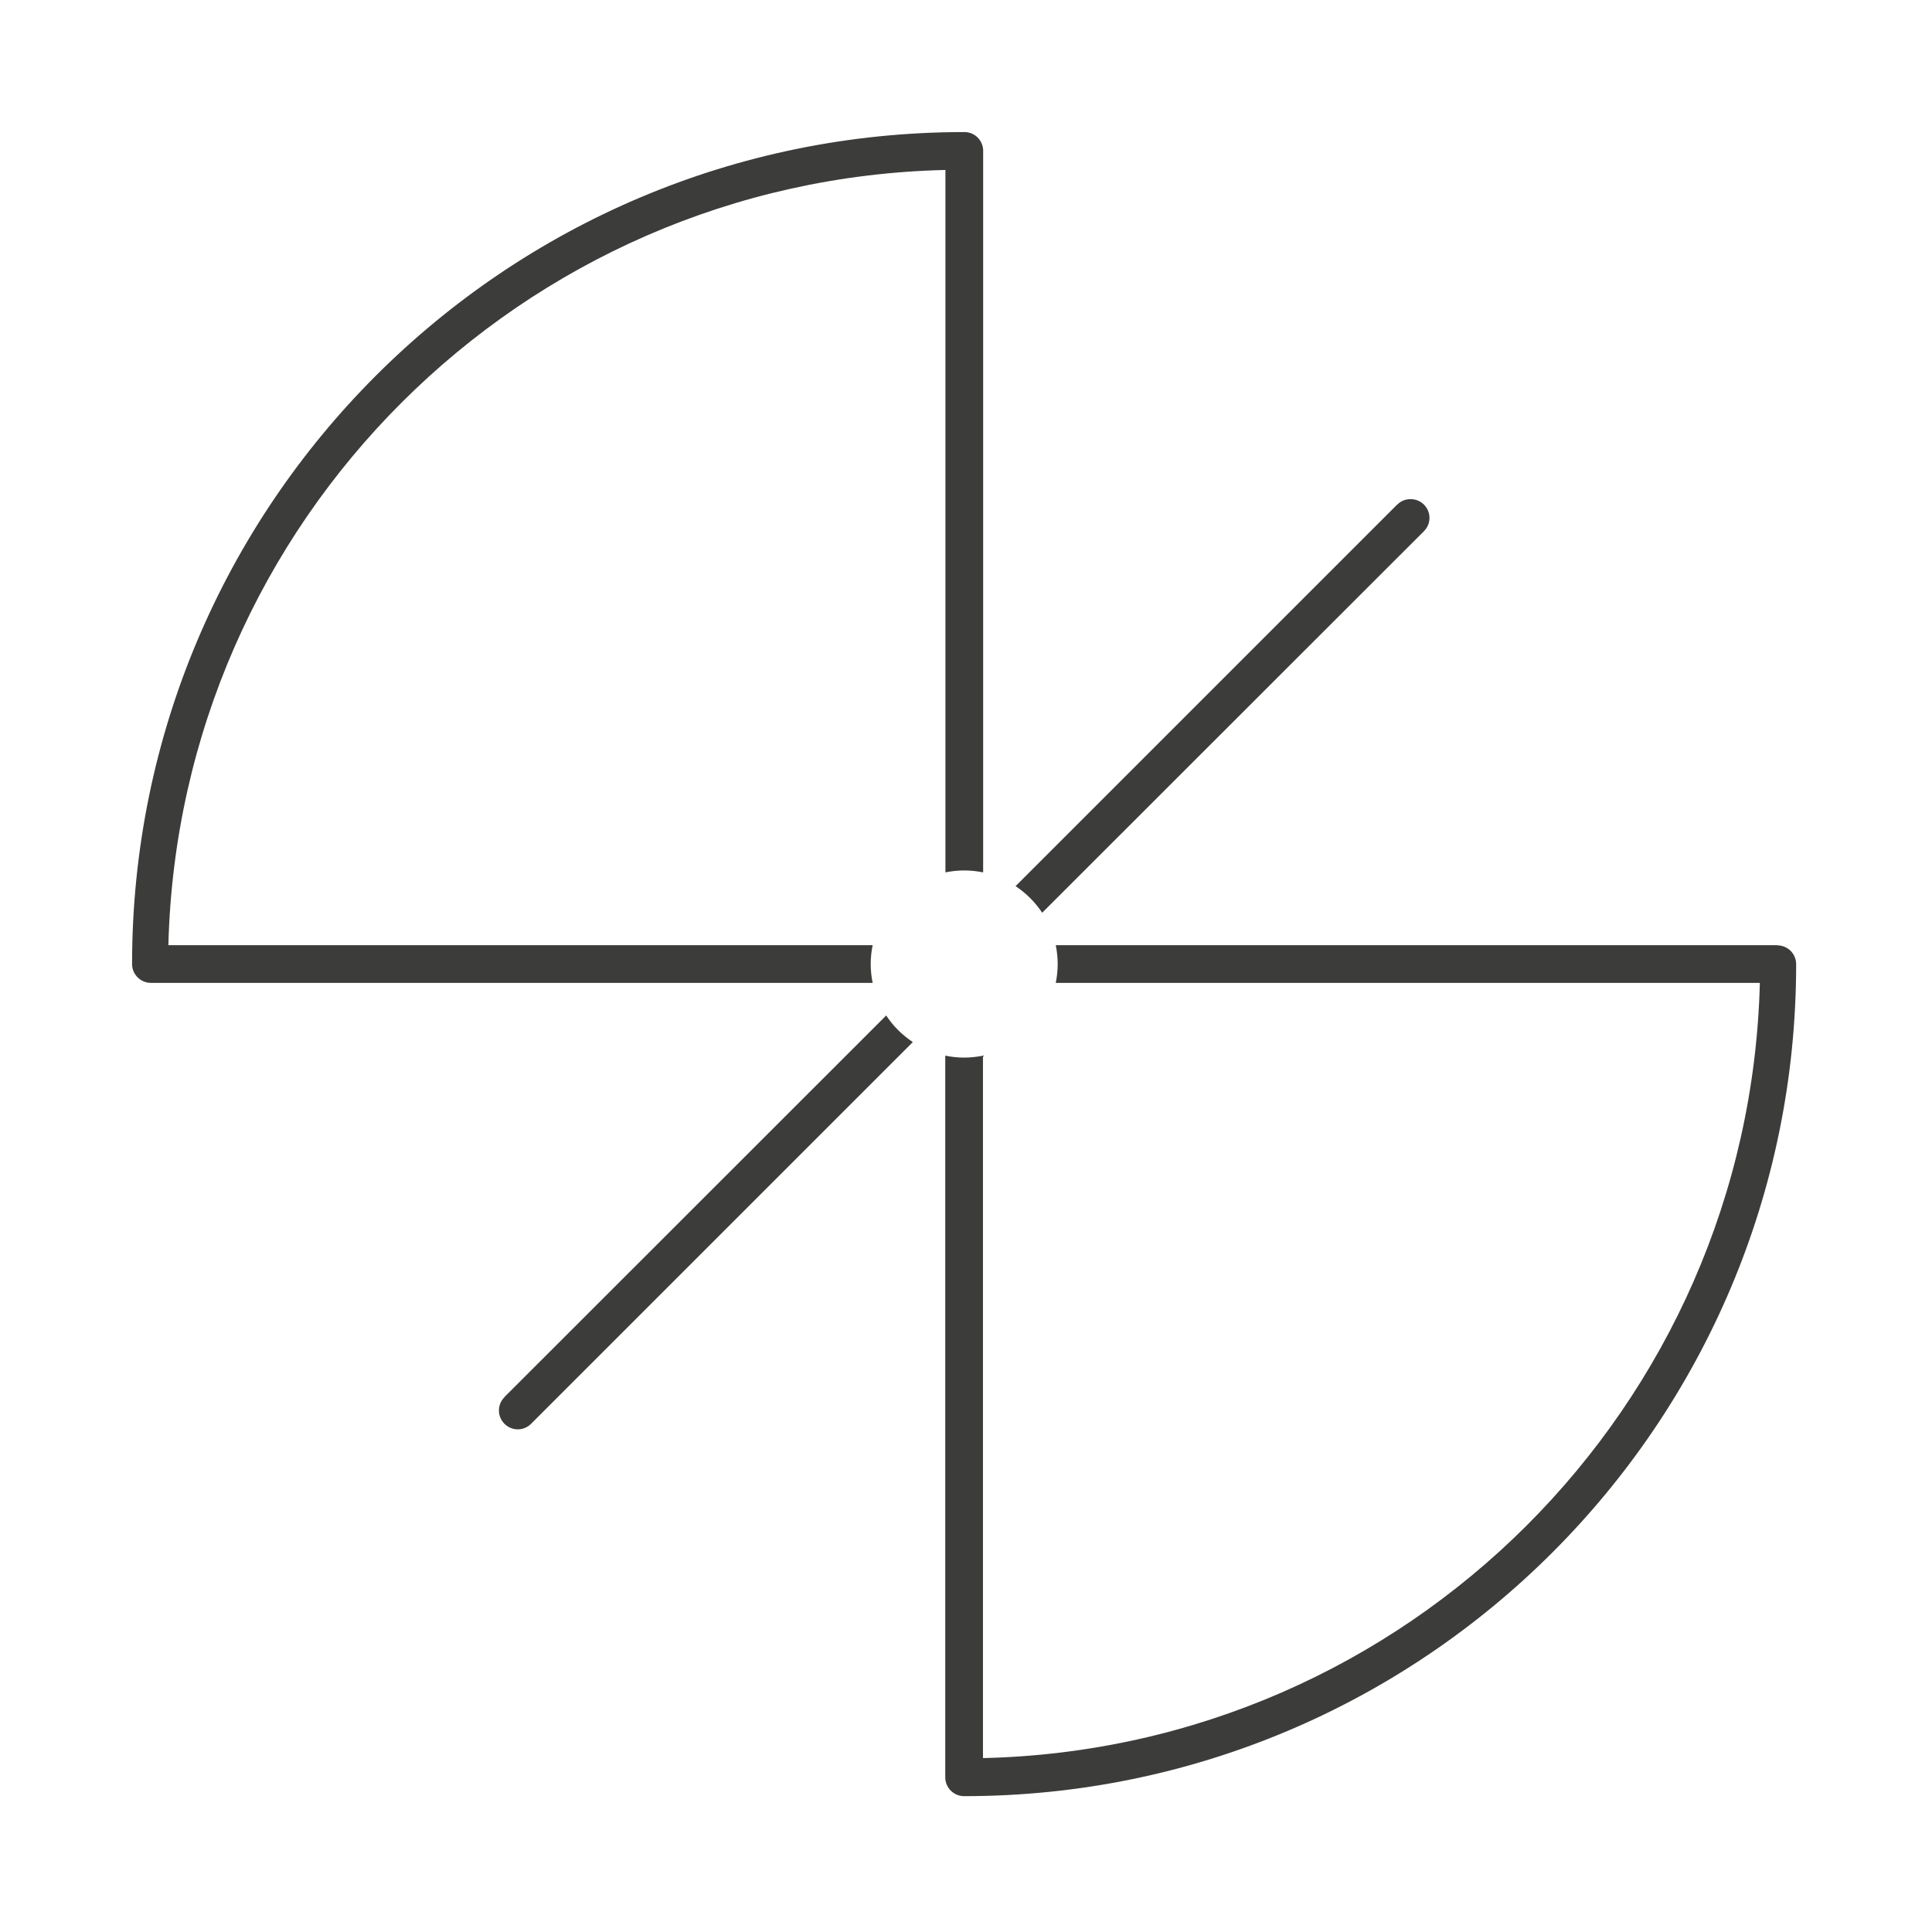 <svg width="512" height="512" viewBox="0 0 512 512" fill="none" xmlns="http://www.w3.org/2000/svg">
<path d="M255.5 35C133.737 35 35 133.726 35 255.477C35 258.232 37.242 260.474 39.998 260.474H231.259C230.933 258.839 230.746 257.205 230.746 255.477C230.746 253.749 230.933 252.114 231.259 250.48H44.621C47.471 138.163 138.127 47.656 250.549 45.041V231.192C252.137 230.865 253.819 230.678 255.547 230.678C257.275 230.678 258.91 230.865 260.544 231.192V39.67C260.357 37.055 258.256 35 255.593 35M370.304 133.68L269.138 234.835C271.941 236.703 274.323 239.085 276.191 241.887L377.357 140.778C379.318 138.817 379.318 135.688 377.357 133.726C376.376 132.746 375.115 132.279 373.807 132.279C372.499 132.279 371.238 132.746 370.304 133.726M471.049 250.48H279.787C280.114 252.114 280.301 253.749 280.301 255.477C280.301 257.205 280.114 258.839 279.787 260.474H466.379C463.529 372.79 372.873 463.344 260.498 465.913V279.761C258.863 280.088 257.228 280.275 255.5 280.275C253.772 280.275 252.137 280.088 250.502 279.761V471.003C250.502 473.758 252.744 476 255.5 476C377.263 476 476 377.274 476 255.523C476 252.768 473.758 250.526 471.002 250.526M133.69 370.268C131.729 372.23 131.729 375.359 133.69 377.32C135.652 379.282 138.781 379.282 140.743 377.32L241.909 276.165C239.106 274.297 236.677 271.915 234.856 269.113L133.69 370.222V370.268Z" fill="#3C3C3B"/>
</svg>

